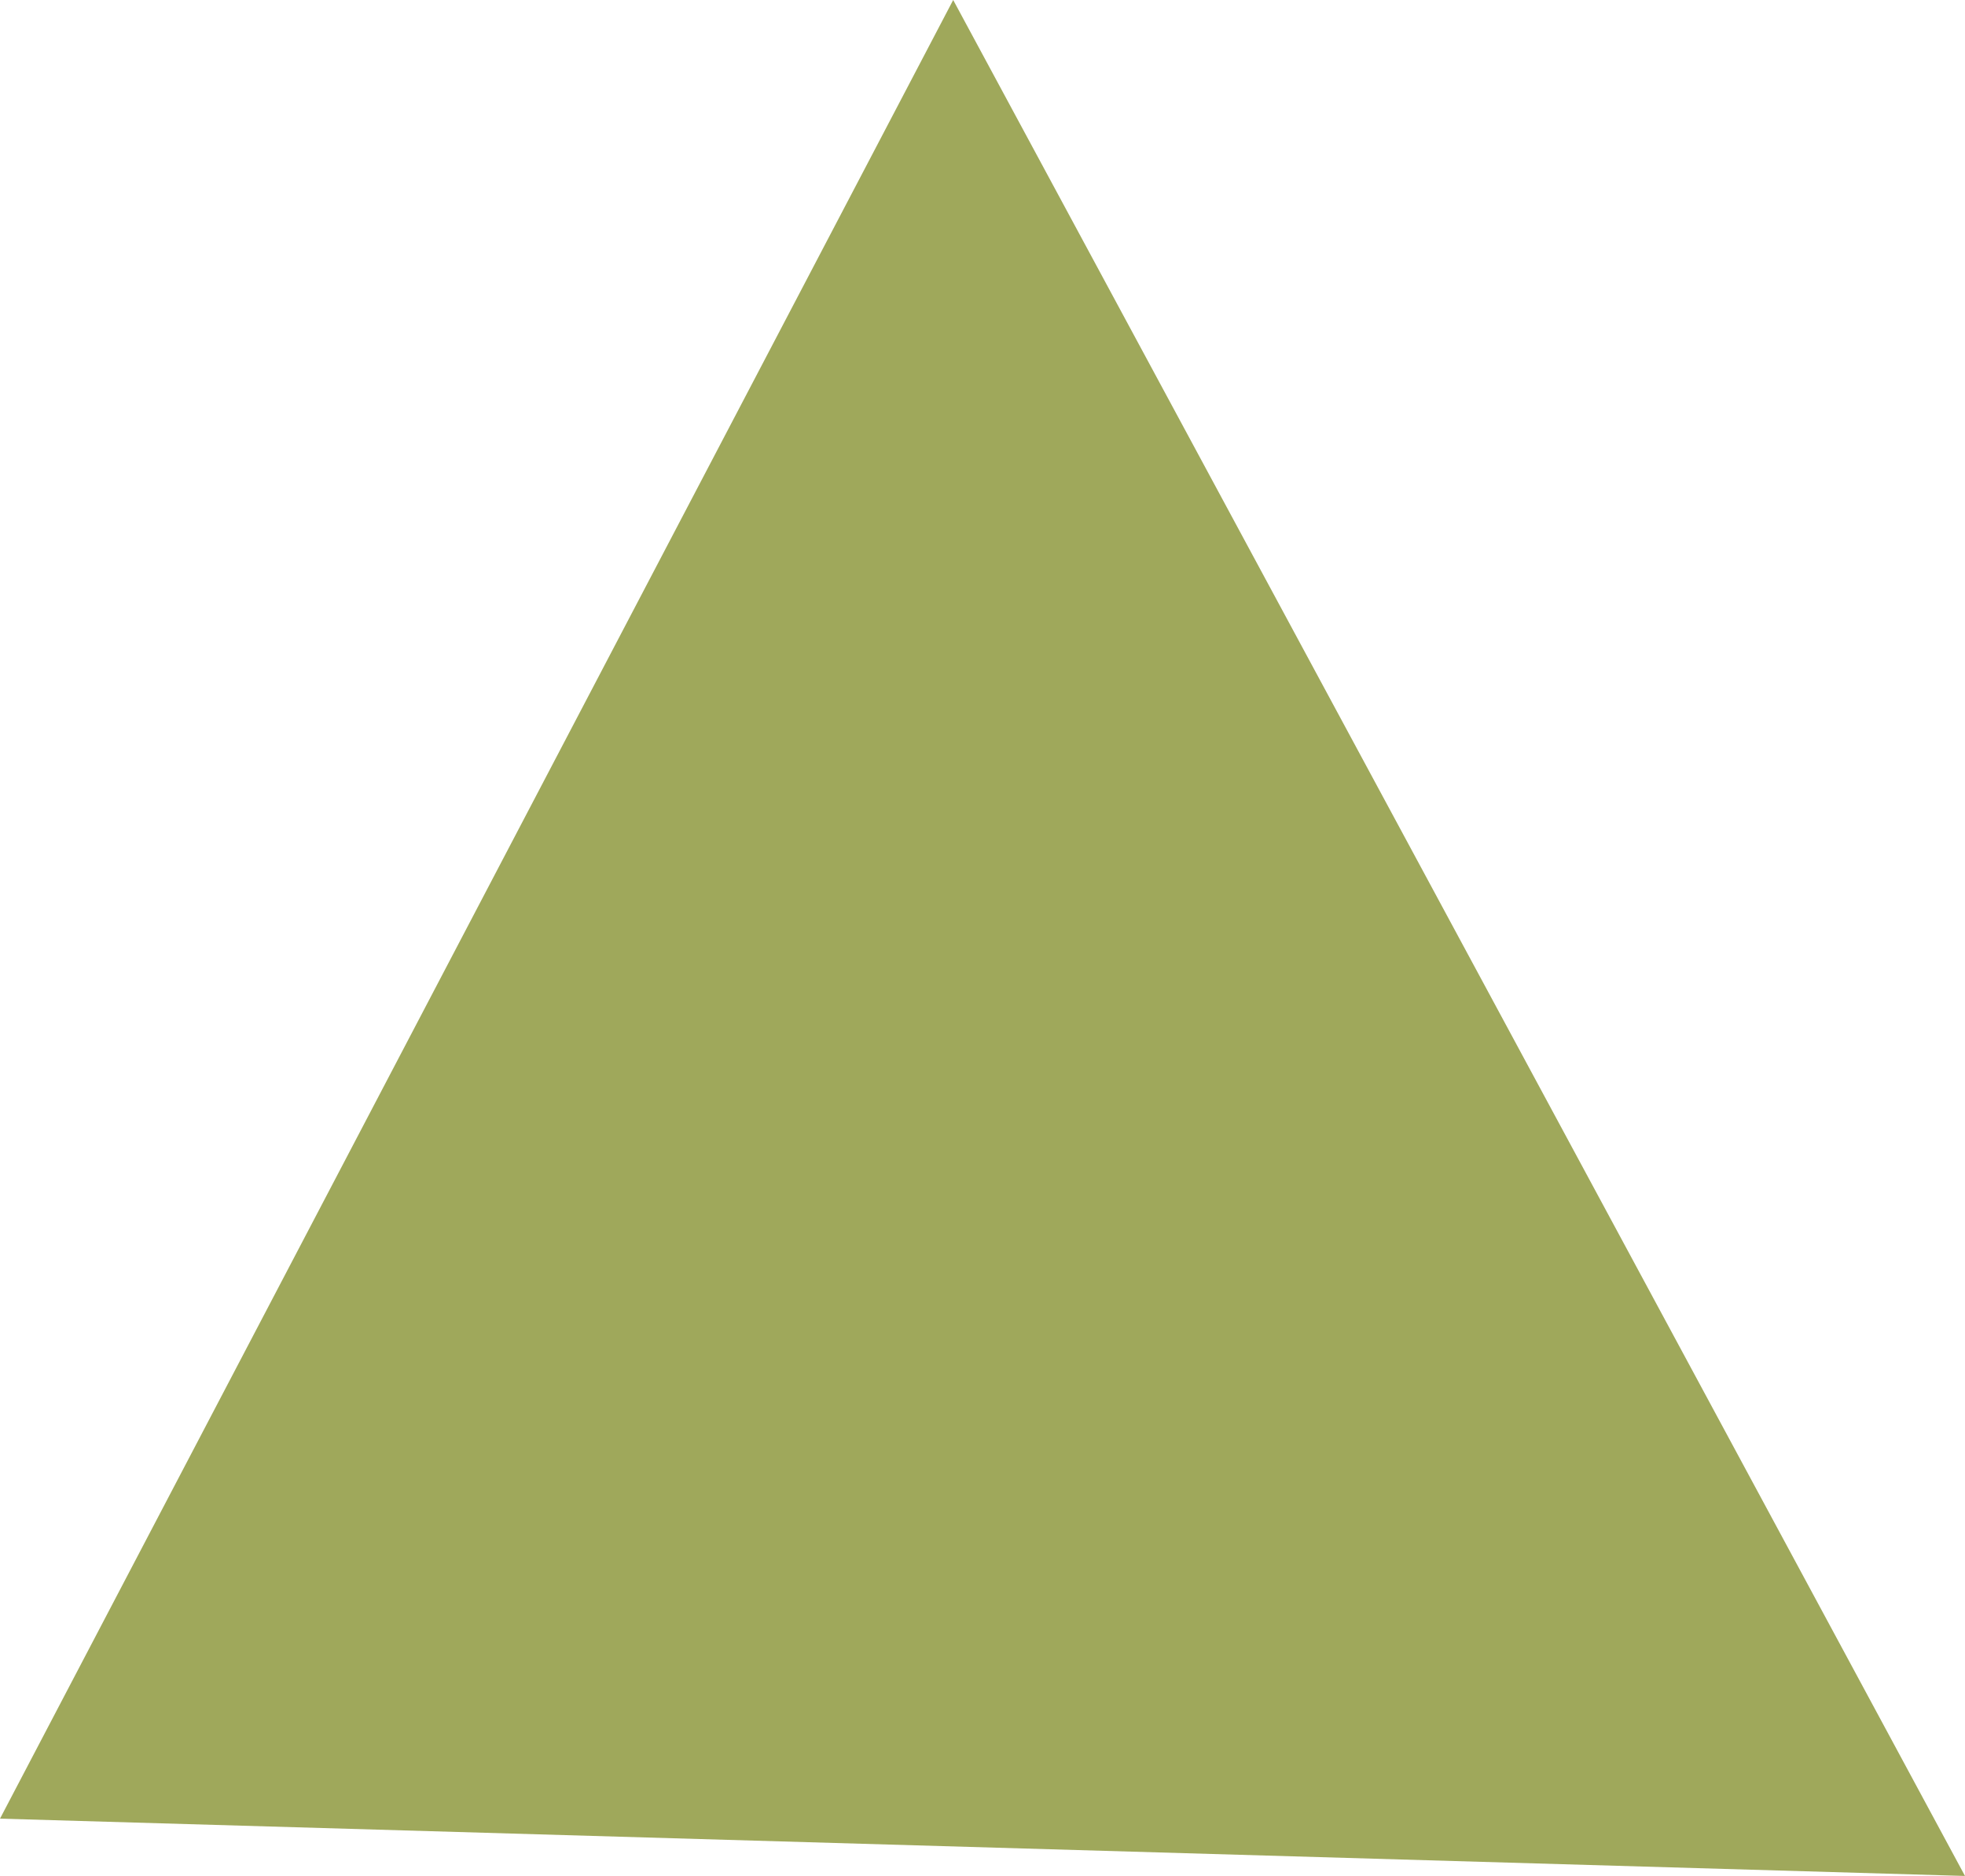<svg xmlns="http://www.w3.org/2000/svg" width="187.479" height="178.996" viewBox="0 0 187.479 178.996">
  <path id="パス_71" data-name="パス 71" d="M130.088,23.84l96.535,179L39.145,197.372Z" transform="translate(-39.145 -23.84)" fill="#9fa85b"/>
</svg>
